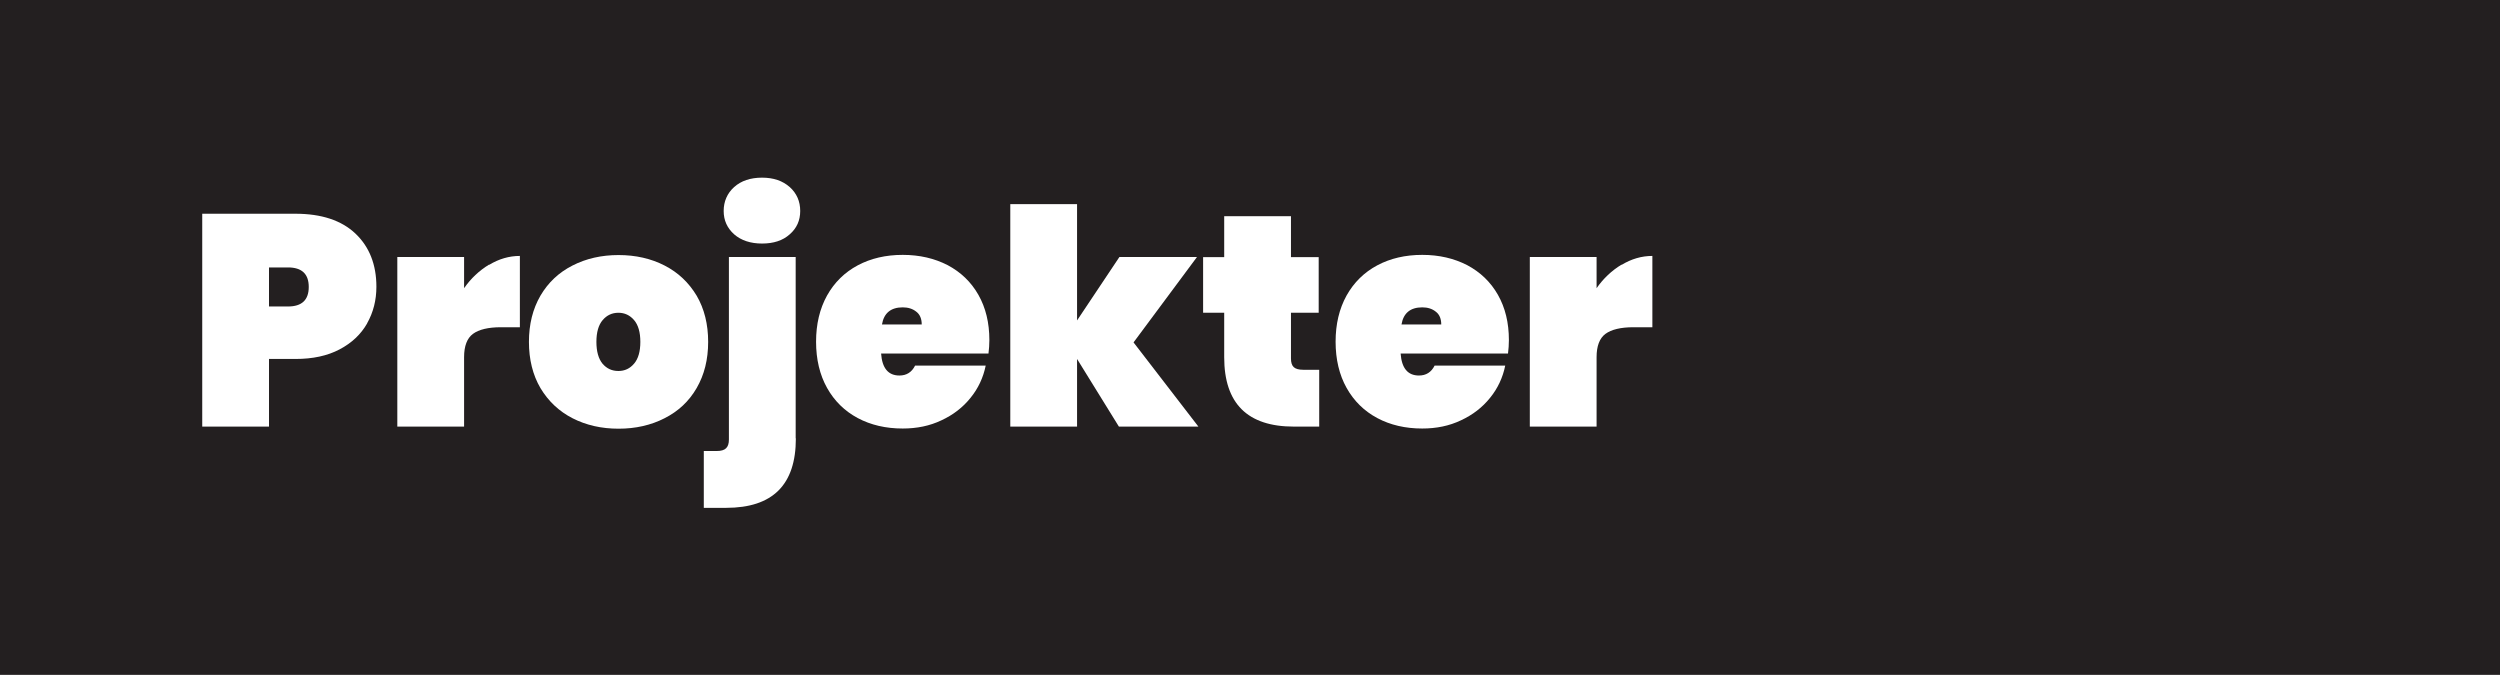 <?xml version="1.0" encoding="UTF-8"?>
<svg id="Layer_2" xmlns="http://www.w3.org/2000/svg" viewBox="0 0 143.4 38.71">
  <defs>
    <style>
      .cls-1 {
        fill: #231f20;
      }

      .cls-2 {
        fill: #fff;
      }
    </style>
  </defs>
  <g id="Layer_1-2" data-name="Layer_1">
    <rect class="cls-1" width="143.4" height="38.71"/>
    <g>
      <path class="cls-2" d="M21.06,18.55c-.36.63-.88,1.12-1.58,1.49-.7.37-1.54.55-2.53.55h-1.52v3.88h-3.83v-12.21h5.35c1.49,0,2.64.38,3.44,1.14.8.76,1.2,1.78,1.2,3.05,0,.77-.18,1.47-.53,2.09ZM17.71,16.46c0-.75-.4-1.12-1.19-1.12h-1.09v2.24h1.09c.79,0,1.19-.37,1.19-1.12Z"/>
      <path class="cls-2" d="M28.06,15.19c.56-.34,1.15-.51,1.76-.51v4.09h-1.09c-.72,0-1.26.13-1.6.38-.34.25-.51.7-.51,1.34v3.98h-3.83v-9.73h3.83v1.79c.39-.56.87-1.01,1.43-1.35Z"/>
      <path class="cls-2" d="M32.84,23.99c-.78-.4-1.39-.98-1.84-1.73-.44-.75-.66-1.64-.66-2.65s.22-1.89.66-2.65c.44-.75,1.05-1.33,1.84-1.73.78-.4,1.66-.6,2.64-.6s1.86.2,2.64.6c.78.4,1.39.98,1.84,1.73.44.75.66,1.64.66,2.65s-.22,1.89-.66,2.65-1.05,1.33-1.84,1.73c-.78.4-1.66.6-2.64.6s-1.86-.2-2.64-.6ZM36.37,20.86c.24-.28.36-.7.36-1.25s-.12-.97-.36-1.25c-.24-.28-.54-.42-.9-.42s-.66.14-.9.42c-.24.28-.36.7-.36,1.25s.12.97.35,1.25c.24.28.54.42.91.42s.66-.14.9-.42Z"/>
      <path class="cls-2" d="M45.65,25.15c0,2.66-1.33,3.98-4,3.98h-1.28v-3.26h.74c.25,0,.43-.05.54-.16s.16-.27.16-.5v-10.47h3.83v10.4ZM42.11,13.44c-.4-.36-.6-.8-.6-1.34s.2-1.01.6-1.37c.4-.36.94-.54,1.6-.54s1.18.18,1.59.54c.4.36.6.82.6,1.37s-.2.99-.6,1.34c-.4.36-.93.53-1.59.53s-1.2-.18-1.6-.53Z"/>
      <path class="cls-2" d="M56.7,20.28h-6.16c.06.84.41,1.26,1.05,1.26.41,0,.71-.19.9-.57h4.05c-.14.69-.43,1.31-.87,1.85-.44.55-1,.98-1.67,1.29-.67.32-1.41.47-2.22.47-.97,0-1.83-.2-2.58-.6-.75-.4-1.34-.98-1.76-1.73s-.63-1.64-.63-2.65.21-1.89.63-2.65c.42-.75,1.01-1.33,1.76-1.73.75-.4,1.61-.6,2.58-.6s1.82.2,2.58.59c.75.4,1.34.96,1.76,1.7.42.74.63,1.6.63,2.6,0,.26-.02.52-.05.76ZM52.87,18.61c0-.32-.1-.57-.31-.73-.21-.17-.47-.25-.78-.25-.68,0-1.08.33-1.19.98h2.28Z"/>
      <path class="cls-2" d="M64.18,24.47l-2.4-3.88v3.88h-3.83v-12.76h3.83v6.67l2.43-3.64h4.45l-3.64,4.9,3.72,4.83h-4.57Z"/>
      <path class="cls-2" d="M75.67,21.21v3.26h-1.45c-2.67,0-4-1.33-4-3.98v-2.55h-1.21v-3.19h1.21v-2.35h3.83v2.35h1.59v3.19h-1.59v2.62c0,.23.05.4.16.5s.29.15.54.15h.91Z"/>
      <path class="cls-2" d="M86.5,20.28h-6.16c.06.84.41,1.26,1.05,1.26.41,0,.71-.19.9-.57h4.05c-.14.69-.43,1.31-.87,1.85-.44.55-1,.98-1.67,1.29-.67.32-1.41.47-2.22.47-.97,0-1.83-.2-2.58-.6-.75-.4-1.34-.98-1.76-1.73s-.63-1.64-.63-2.65.21-1.89.63-2.65c.42-.75,1.01-1.33,1.76-1.73.75-.4,1.61-.6,2.58-.6s1.82.2,2.58.59c.75.4,1.34.96,1.76,1.7.42.74.63,1.6.63,2.6,0,.26-.02.52-.05.76ZM82.67,18.61c0-.32-.1-.57-.31-.73-.21-.17-.47-.25-.78-.25-.68,0-1.08.33-1.19.98h2.28Z"/>
      <path class="cls-2" d="M93.02,15.19c.56-.34,1.15-.51,1.76-.51v4.09h-1.09c-.72,0-1.26.13-1.6.38-.34.25-.51.7-.51,1.34v3.98h-3.83v-9.73h3.83v1.79c.39-.56.87-1.01,1.43-1.35Z"/>
    </g>
  </g>
</svg>
